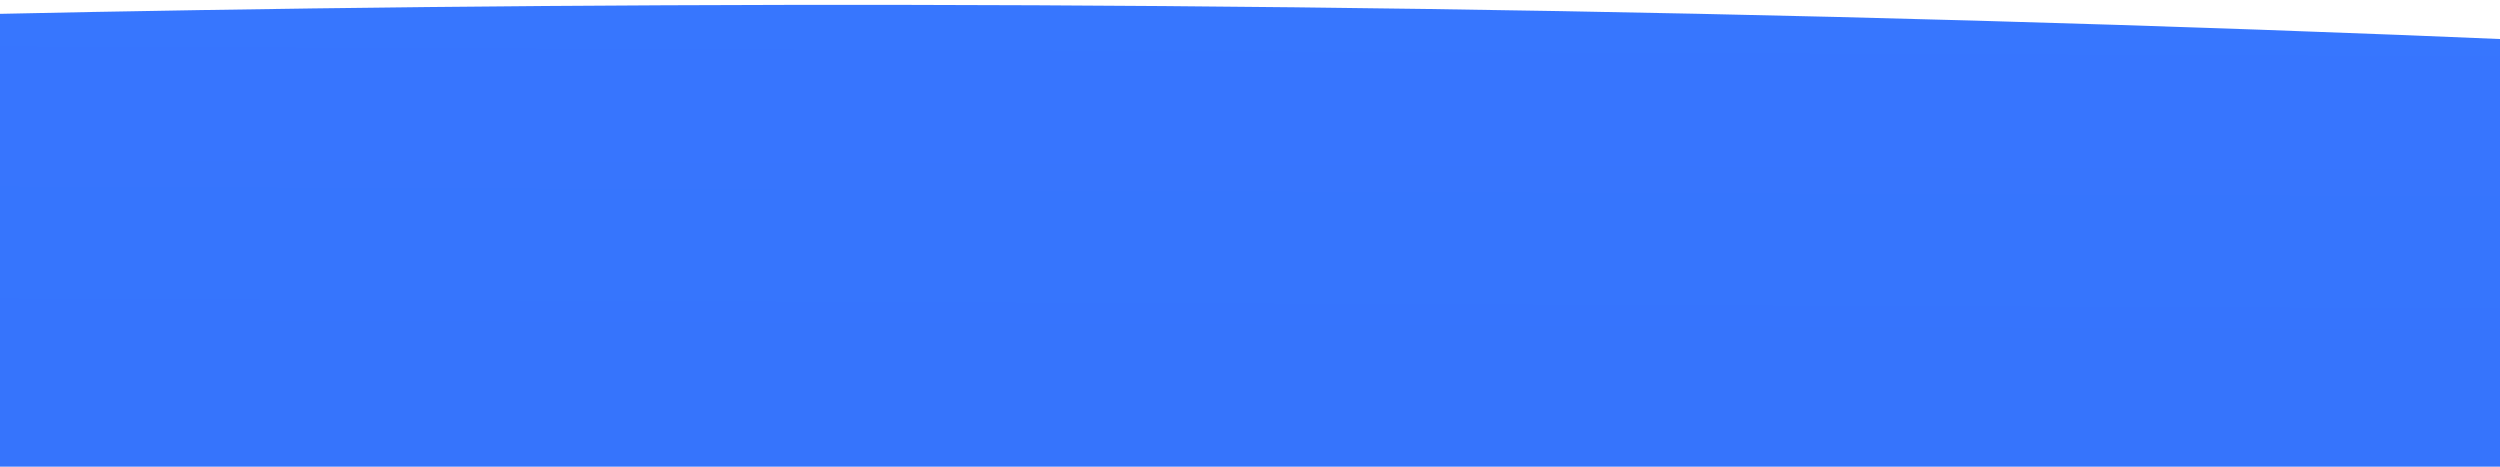 <svg xmlns="http://www.w3.org/2000/svg" xmlns:xlink="http://www.w3.org/1999/xlink" width="375" height="70" viewBox="0 0 375 70">
  <defs>
    <clipPath id="clip-path">
      <rect id="Rectangle_2994" data-name="Rectangle 2994" width="375" height="70" transform="translate(11403 5941)" fill="#fff" stroke="#707070" stroke-width="1"/>
    </clipPath>
    <clipPath id="clip-path-2">
      <rect x="7" width="375" height="867" fill="none"/>
    </clipPath>
    <clipPath id="clip-path-3">
      <rect id="Rectangle_2990" data-name="Rectangle 2990" width="390" height="867" fill="#fff" stroke="#707070" stroke-width="1"/>
    </clipPath>
    <linearGradient id="linear-gradient" x1="0.468" y1="0.017" x2="0.461" y2="0.821" gradientUnits="objectBoundingBox">
      <stop offset="0" stop-color="#3776ff"/>
      <stop offset="1" stop-color="#2e63e1"/>
    </linearGradient>
  </defs>
  <g id="M-Customer_Design-Tier_1-Top" data-name="M-Customer&amp;Design-Tier 1-Top" transform="translate(-11403 -5941)" clip-path="url(#clip-path)">
    <g id="Scroll_Group_243" data-name="Scroll Group 243" transform="translate(11396 5937)" clip-path="url(#clip-path-2)" style="isolation: isolate">
      <g id="Group_11699" data-name="Group 11699" transform="translate(8 -1153)">
        <g id="Mask_Group_6897" data-name="Mask Group 6897" transform="translate(-8 1153)" clip-path="url(#clip-path-3)">
          <path id="Path_12451" data-name="Path 12451" d="M2064.672,1014.892s-77.113-19.9-387.468-12.457-510.671,27.427-796.053,13.209-526.7-39.618-737.161-24.721c-.477-20.158.351-594.1.351-819.885,0,0,451.606-38.968,968.7,16.051s951.352-16.249,951.352-16.249Z" transform="translate(-397.672 -152.919)" fill="url(#linear-gradient)"/>
        </g>
      </g>
    </g>
  </g>
</svg>
